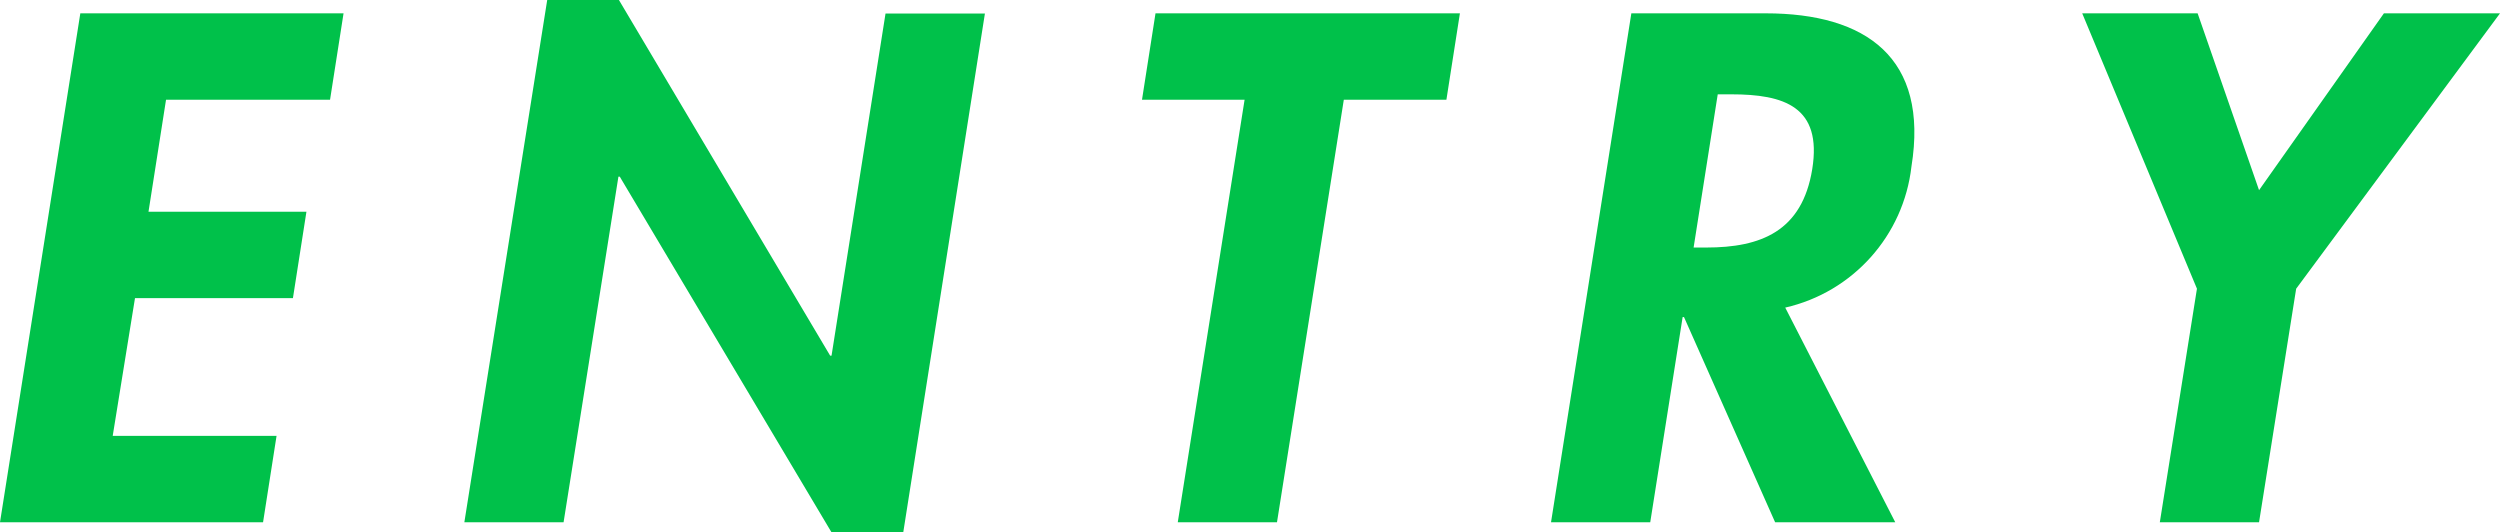 <?xml version="1.0" encoding="UTF-8"?><svg id="_レイヤー_2" xmlns="http://www.w3.org/2000/svg" width="59.264" height="12.62" viewBox="0 0 59.264 12.62"><defs><style>.cls-1{fill:#00c14a;}</style></defs><g id="_レイヤー_1-2"><path id="_パス_22914" class="cls-1" d="m7.824,2.364l.32-2.048H1.904L0,12.38h6.236l.32-2.048h-3.884l.528-3.264h3.744l.32-2.048h-3.744l.416-2.656h3.888Zm3.184,10.016h2.352l1.3-8.192h.032l5.02,8.432h1.7L23.348.32h-2.356l-1.28,8.112h-.032L14.672,0h-1.7l-1.964,12.38ZM31.856,2.364h2.432l.32-2.048h-7.216l-.32,2.048h2.432l-1.584,10.016h2.352l1.584-10.016Zm10.464,4.928c1.606-.367,2.805-1.707,2.992-3.344.416-2.576-1.072-3.632-3.456-3.632h-3.184l-1.904,12.064h2.352l.768-4.864h.032l2.16,4.864h2.848l-2.608-5.088Zm-1.6-5.056h.32c1.248,0,2.16.288,1.92,1.776-.24,1.472-1.216,1.856-2.512,1.856h-.3l.572-3.632Zm11.36,4.608l-.88,5.536h2.352l.88-5.536L59.264.316h-2.752l-2.96,4.192-1.456-4.192h-2.736l2.72,6.528Z"/></g></svg>